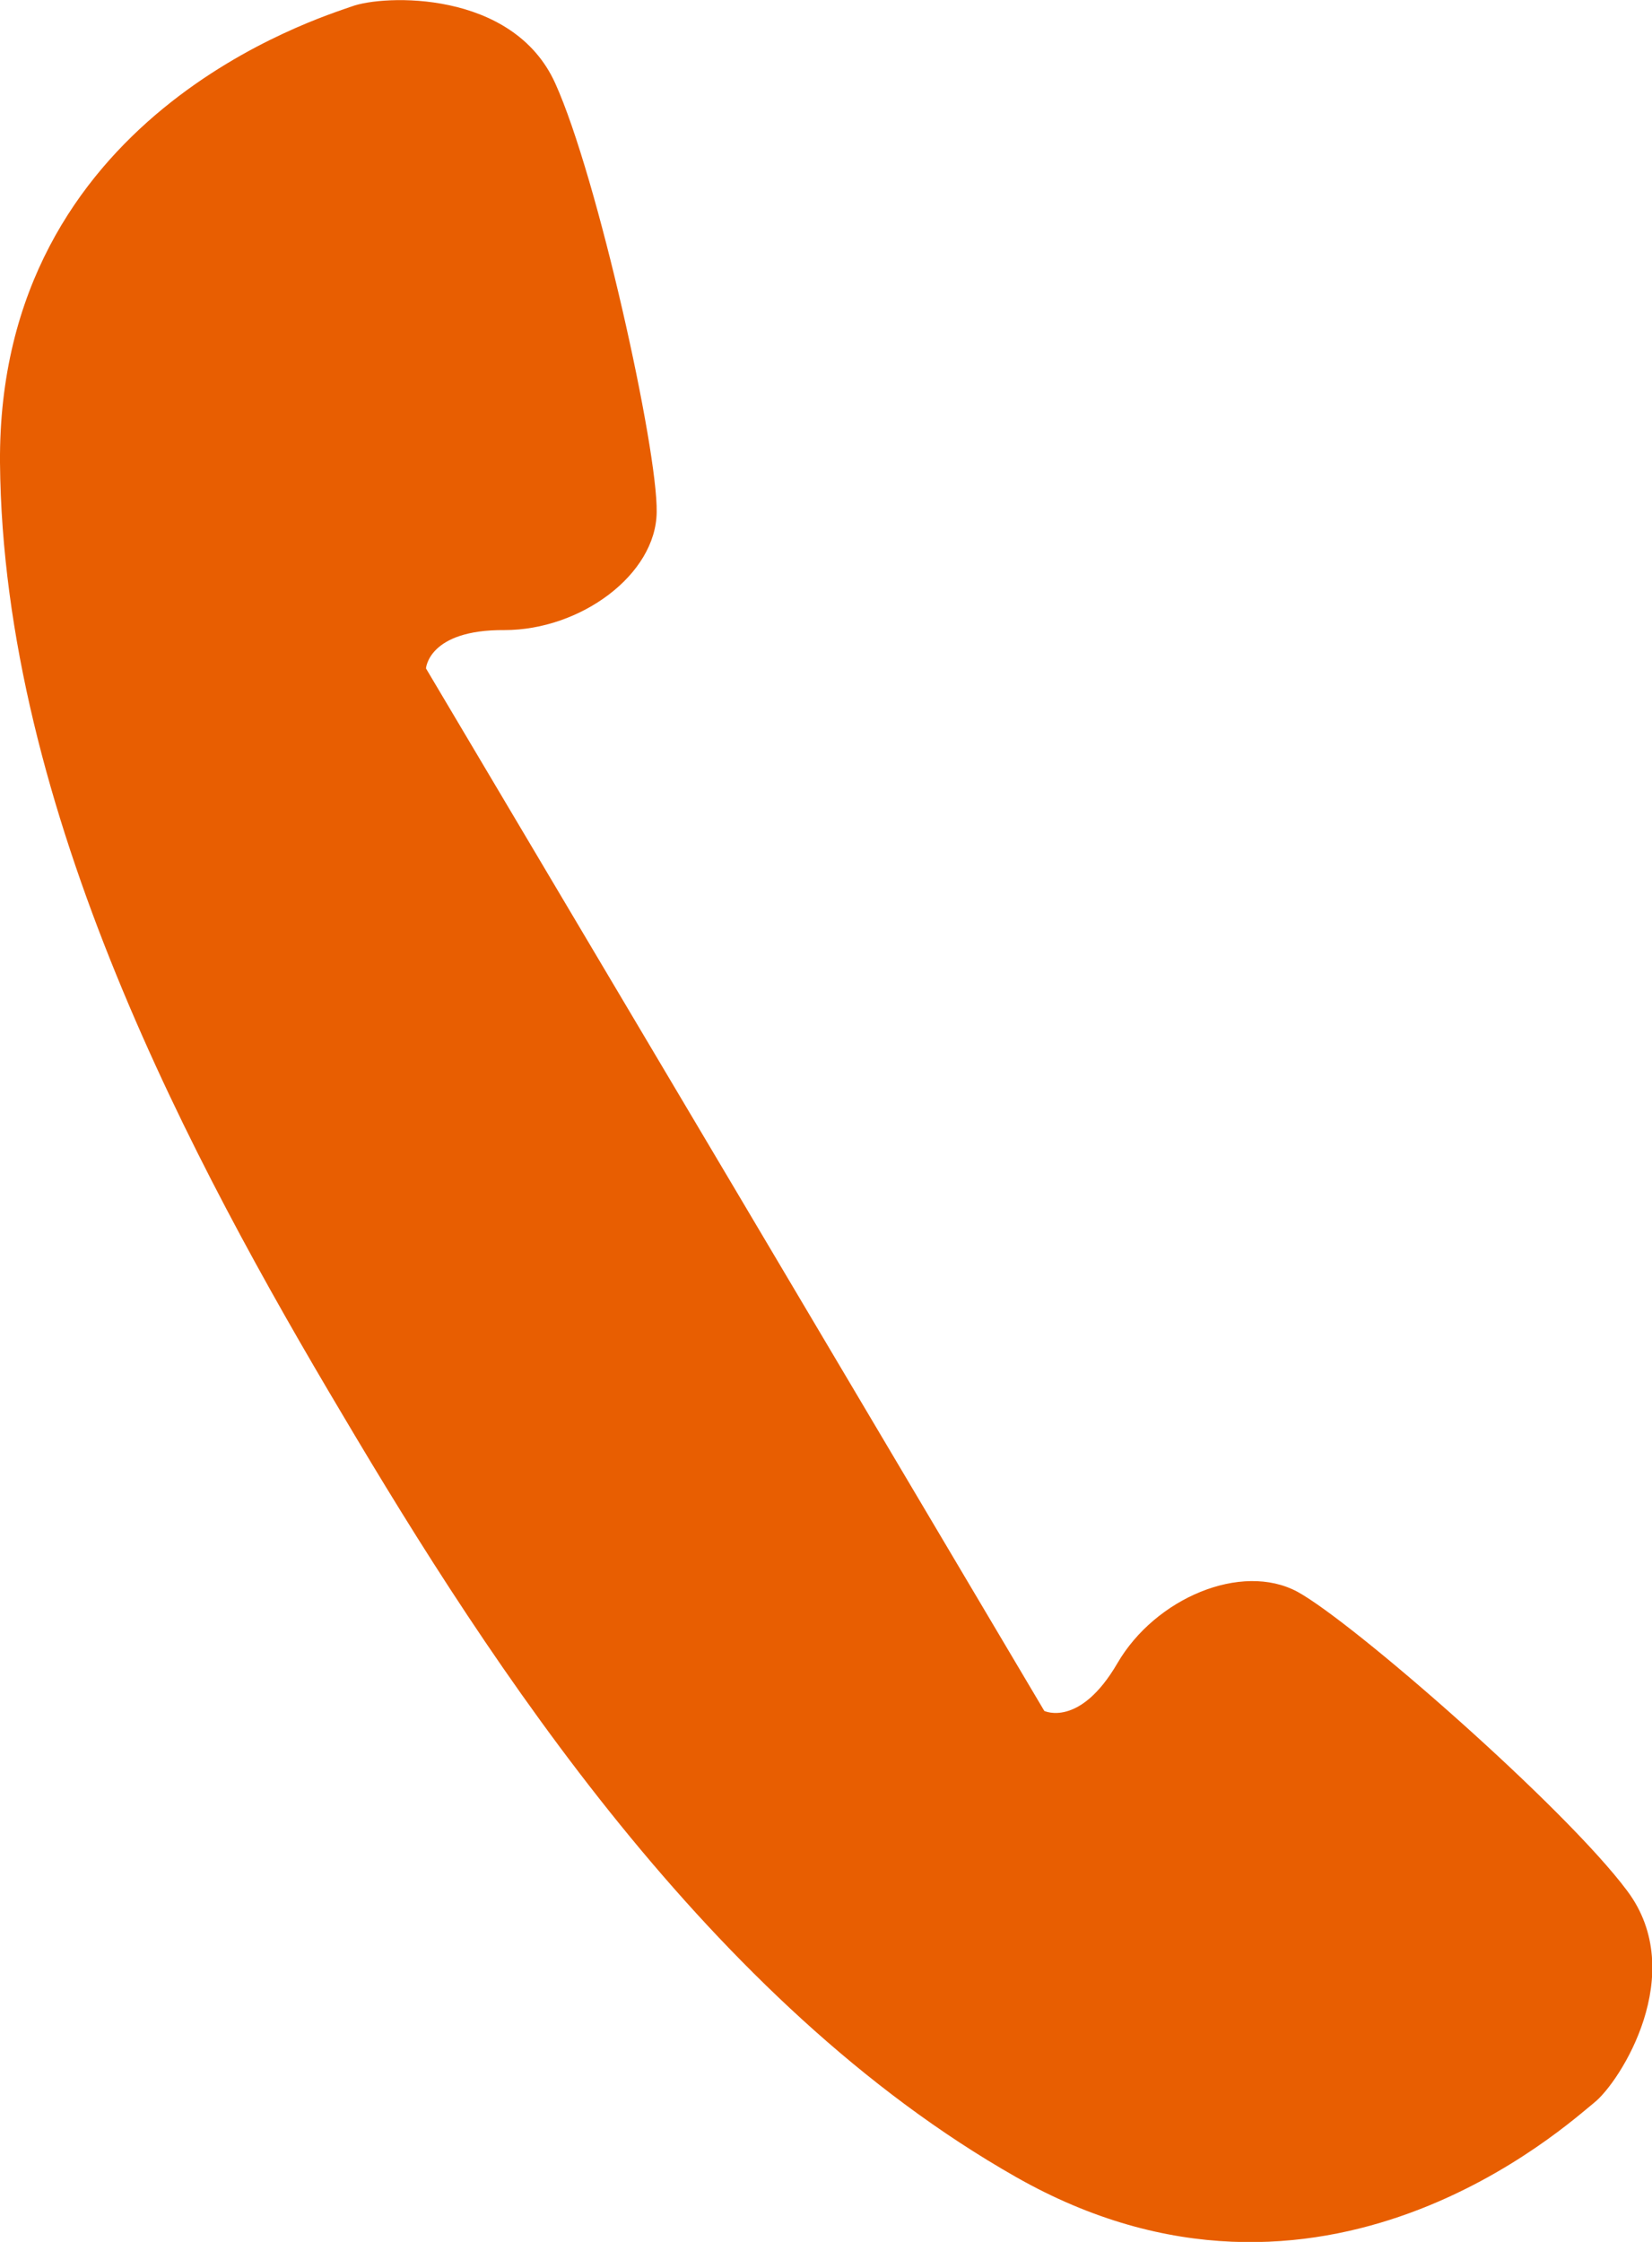 <?xml version="1.0" encoding="UTF-8"?>
<svg id="_レイヤー_1" data-name="レイヤー 1" xmlns="http://www.w3.org/2000/svg" viewBox="0 0 28 38">
  <defs>
    <style>
      .cls-1 {
        fill: #e85e01;
      }
    </style>
  </defs>
  <path class="cls-1" d="M21.99,26.98c-.95-.51-2.41.11-3.05,1.21-.64,1.1-1.24.81-1.24.81l-5.24-8.84-5.24-8.83s.04-.66,1.33-.65c1.29,0,2.57-.94,2.58-2,.02-1.06-1-5.68-1.72-7.27C8.69-.18,6.49-.09,5.96.11,5.43.3-.04,1.95,0,7.84c.05,5.89,3.27,11.88,5.8,16.13,2.52,4.26,6.23,9.98,11.42,12.93,5.19,2.95,9.36-.91,9.8-1.26.44-.35,1.61-2.19.56-3.59-1.05-1.41-4.64-4.55-5.59-5.07Z"/>
</svg>